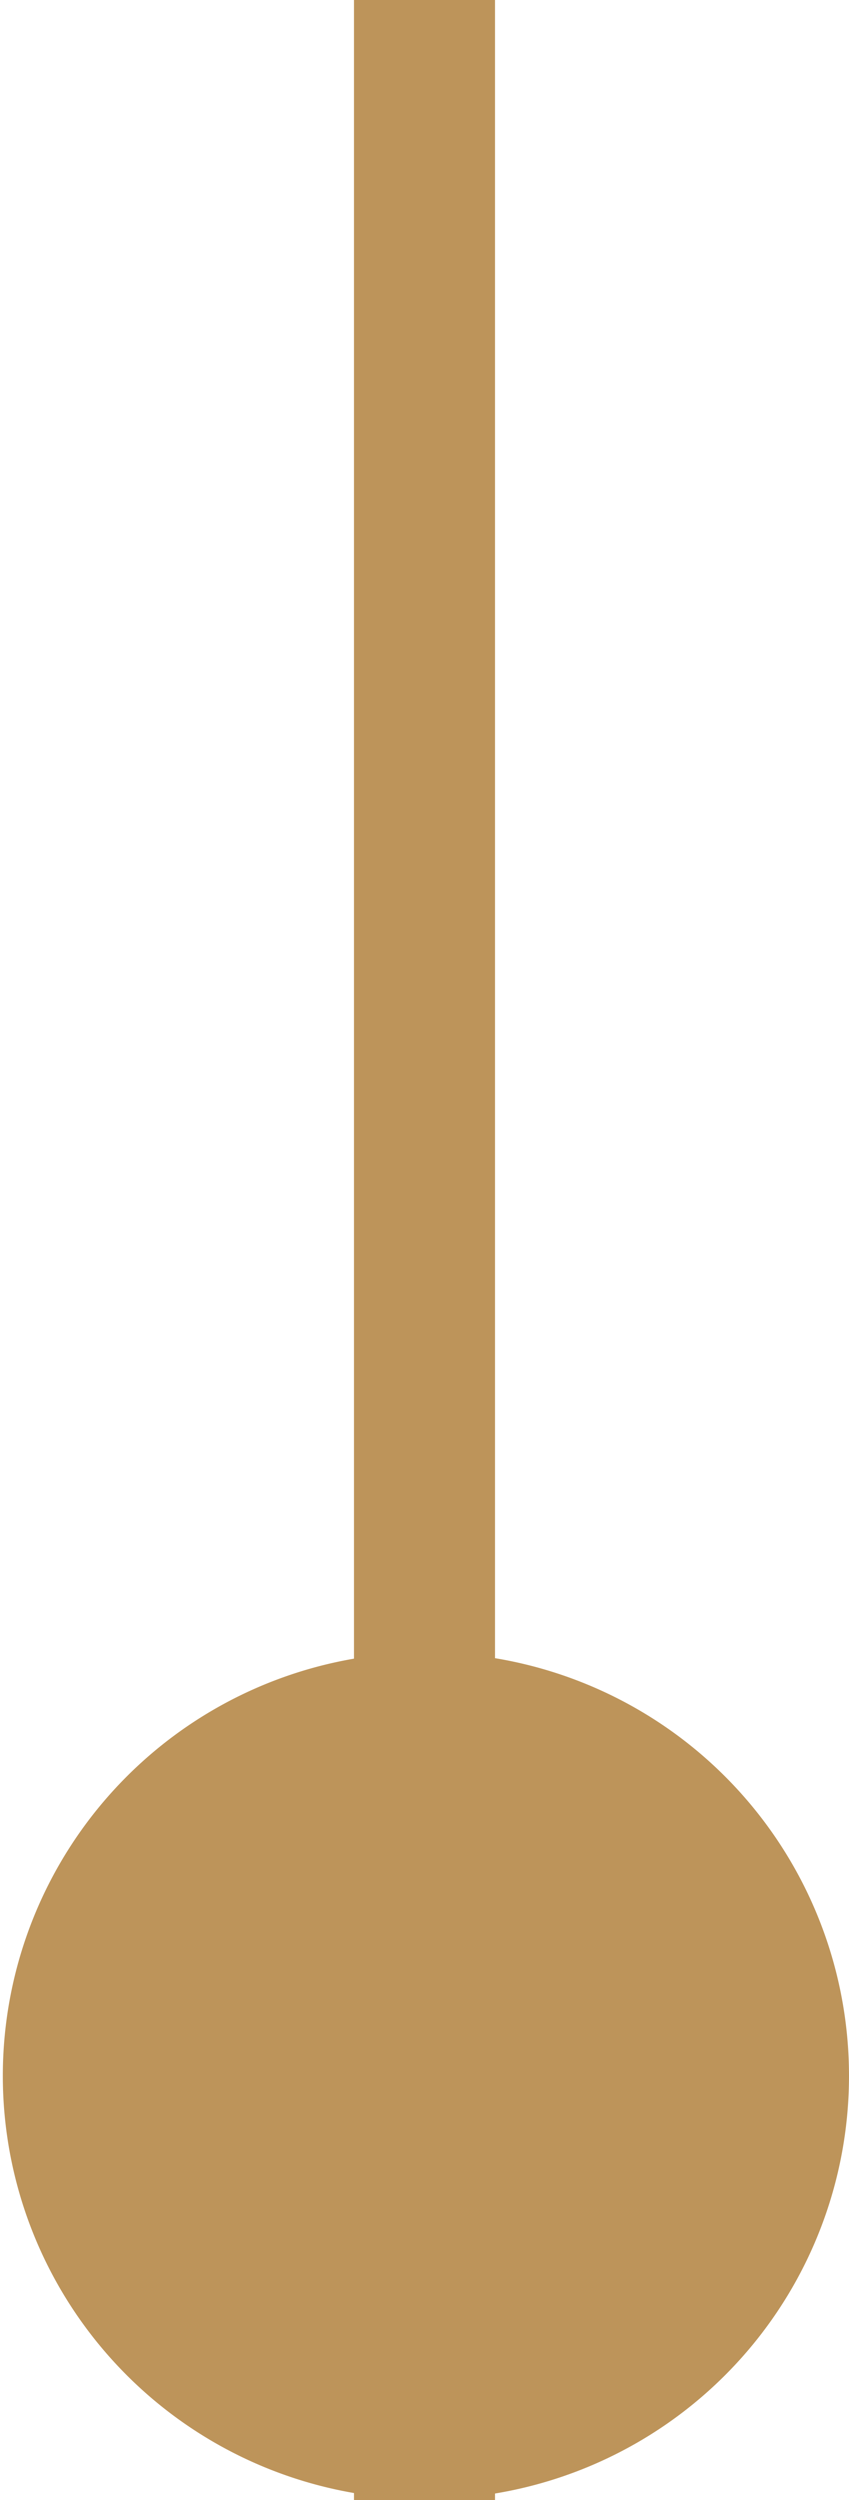 <svg xmlns="http://www.w3.org/2000/svg" viewBox="0 0 18.06 53.15"><defs><style>.cls-1{fill:#bd945a;}</style></defs><g id="Layer_2" data-name="Layer 2"><g id="Layer_1-2" data-name="Layer 1"><rect class="cls-1" x="7.53" width="3" height="53.15"></rect><path class="cls-1" d="M18.06,44.13a9,9,0,1,0-9,9,9,9,0,0,0,9-9"></path></g></g></svg>